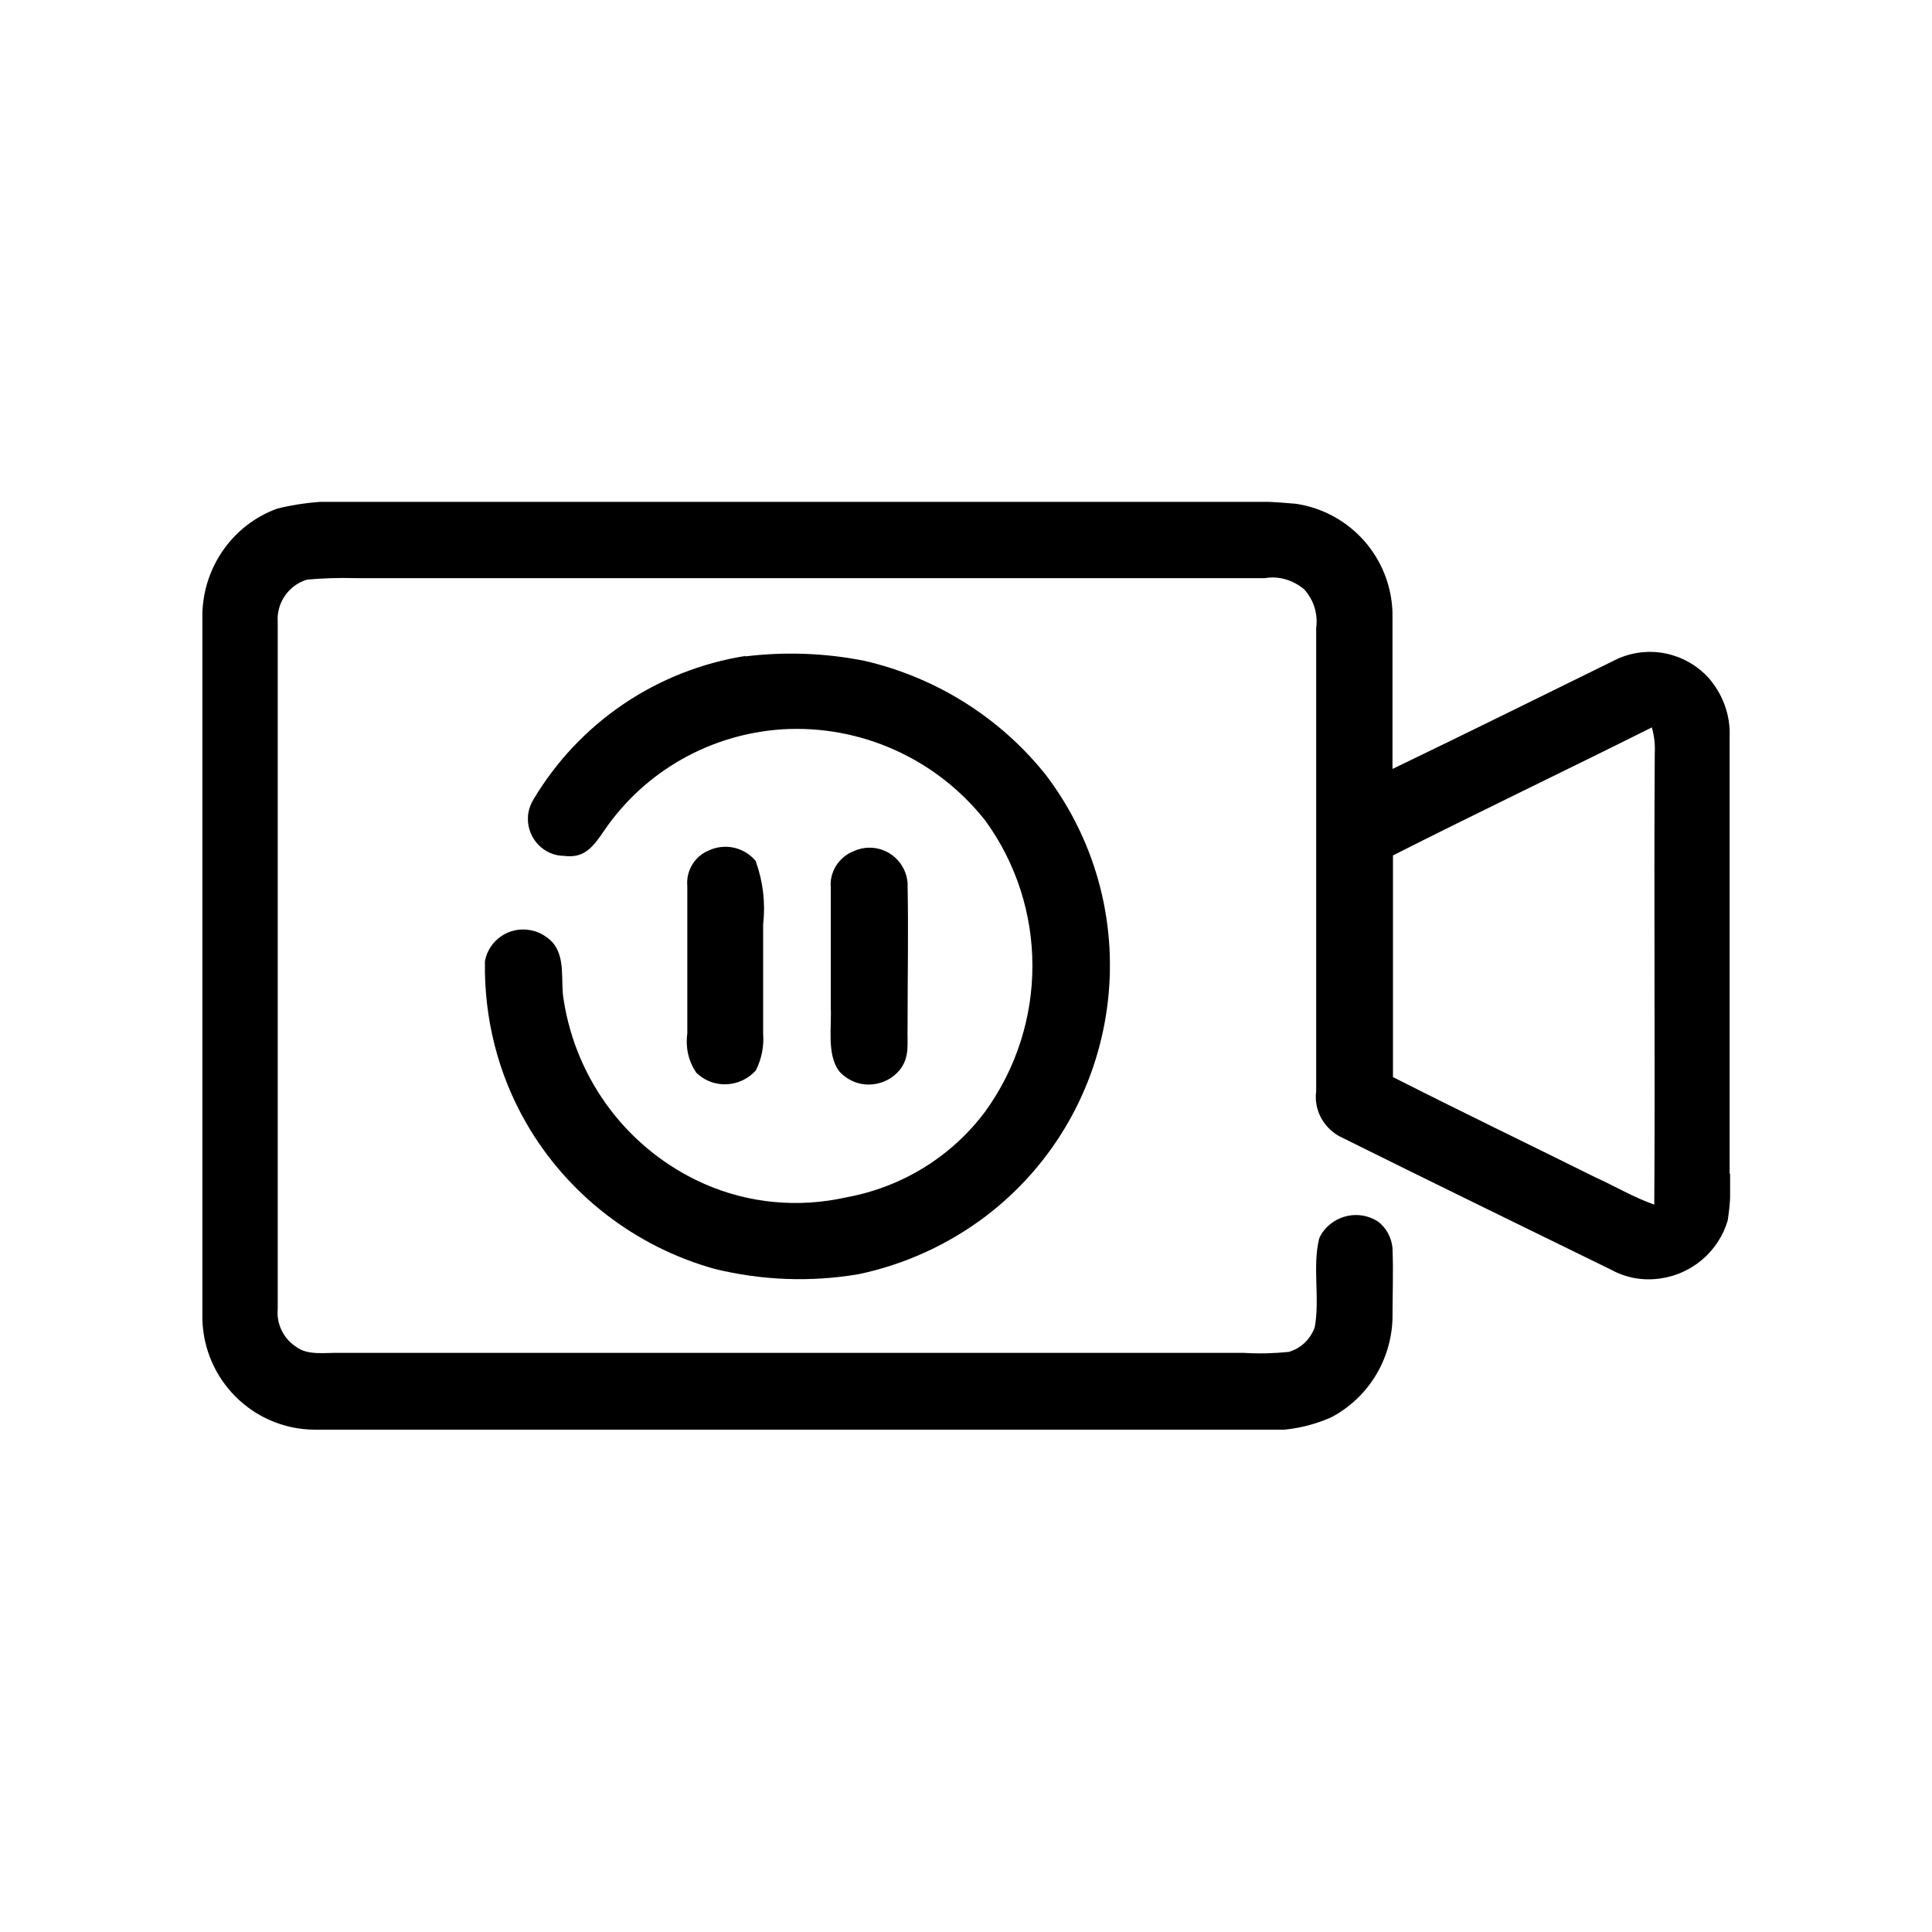 <?xml version="1.0" encoding="UTF-8"?>
<svg id="Raggruppa_154" data-name="Raggruppa 154" xmlns="http://www.w3.org/2000/svg" xmlns:xlink="http://www.w3.org/1999/xlink" viewBox="0 0 40 40">
  <defs>
    <style>
      .cls-1 {
        clip-path: url(#clippath);
      }

      .cls-2 {
        fill: none;
      }

      .cls-2, .cls-3 {
        stroke-width: 0px;
      }
    </style>
    <clipPath id="clippath">
      <rect class="cls-2" x="4.19" y="10.39" width="31.63" height="19.21"/>
    </clipPath>
  </defs>
  <g class="cls-1">
    <g id="Raggruppa_149" data-name="Raggruppa 149">
      <path id="Tracciato_277" data-name="Tracciato 277" class="cls-3" d="m15.43,13.59c.82-.1,1.65-.07,2.46.09,1.48.34,2.81,1.17,3.76,2.36,2.18,2.87,1.62,6.96-1.24,9.14-.78.59-1.68,1-2.63,1.2-.99.17-2.01.13-2.99-.11-1.64-.46-3.04-1.54-3.89-3.01-.59-1.02-.88-2.18-.86-3.36.08-.44.51-.73.95-.64.17.03.32.12.44.24.29.32.17.8.24,1.2.26,1.68,1.35,3.12,2.91,3.81.93.41,1.96.5,2.94.28,1.15-.21,2.18-.84,2.88-1.78,1.3-1.8,1.3-4.23,0-6.02-1.01-1.28-2.58-1.99-4.21-1.89-1.48.1-2.83.86-3.67,2.08-.22.32-.4.6-.84.54-.42,0-.76-.36-.75-.78,0-.13.04-.26.11-.38.95-1.6,2.56-2.69,4.4-2.98"/>
      <path id="Tracciato_278" data-name="Tracciato 278" class="cls-3" d="m35.81,24.3v-9.04c.02-.45-.14-.89-.44-1.23-.48-.52-1.23-.68-1.88-.39-1.55.76-3.1,1.53-4.66,2.28,0-1.08,0-2.15,0-3.23-.03-1.14-.87-2.09-2-2.26-.43-.04-.86-.06-1.3-.04H7.47c-.58-.04-1.17,0-1.73.14-.91.33-1.52,1.19-1.55,2.16v14.62c.03,1.26,1.05,2.28,2.32,2.29,6.51.02,13.06,0,19.57.01.51.03,1.02-.06,1.49-.27.75-.4,1.23-1.17,1.26-2.03,0-.49.02-.98,0-1.47-.02-.22-.13-.42-.3-.55-.39-.25-.9-.14-1.16.24-.02.04-.05.08-.06.12-.14.58.02,1.24-.09,1.83-.09.25-.29.44-.54.51-.3.03-.61.04-.92.02H7.04c-.29-.01-.66.06-.9-.12-.27-.17-.42-.48-.39-.79v-14.22c-.03-.4.23-.77.61-.88.33-.03.67-.04,1-.03,6.28,0,12.55,0,18.83,0,.29-.05.58.04.81.23.2.22.29.51.25.8,0,3.19,0,6.39,0,9.59-.05.38.14.74.47.93,1.87.93,3.76,1.85,5.64,2.77.31.17.66.23,1.01.18.66-.09,1.21-.56,1.4-1.2.05-.32.07-.64.05-.97m-1.57.64c-.43-.15-.81-.38-1.23-.57-1.39-.69-2.8-1.37-4.18-2.07,0-1.53,0-3.06,0-4.59,1.78-.9,3.58-1.76,5.36-2.65.05.18.07.36.06.54-.02,3.11.01,6.23-.01,9.35"/>
      <path id="Tracciato_279" data-name="Tracciato 279" class="cls-3" d="m15.65,17.84c.15.42.2.86.15,1.3v2.26c.02.26-.03.52-.15.76-.31.35-.85.39-1.2.08-.01-.01-.03-.02-.04-.04-.16-.24-.22-.52-.18-.81,0-1.01,0-2.02,0-3.04-.03-.32.15-.62.44-.74.34-.16.74-.07.98.22"/>
      <path id="Tracciato_280" data-name="Tracciato 280" class="cls-3" d="m18.79,18.27c.02,1.01,0,2.01,0,3.02-.01.32.05.59-.16.86-.29.35-.81.41-1.16.12-.04-.03-.08-.07-.11-.11-.24-.35-.14-.89-.16-1.3,0-.83,0-1.65,0-2.48-.03-.33.17-.64.48-.76.4-.18.86,0,1.04.39.04.08.06.17.07.26"/>
    </g>
  </g>
</svg>